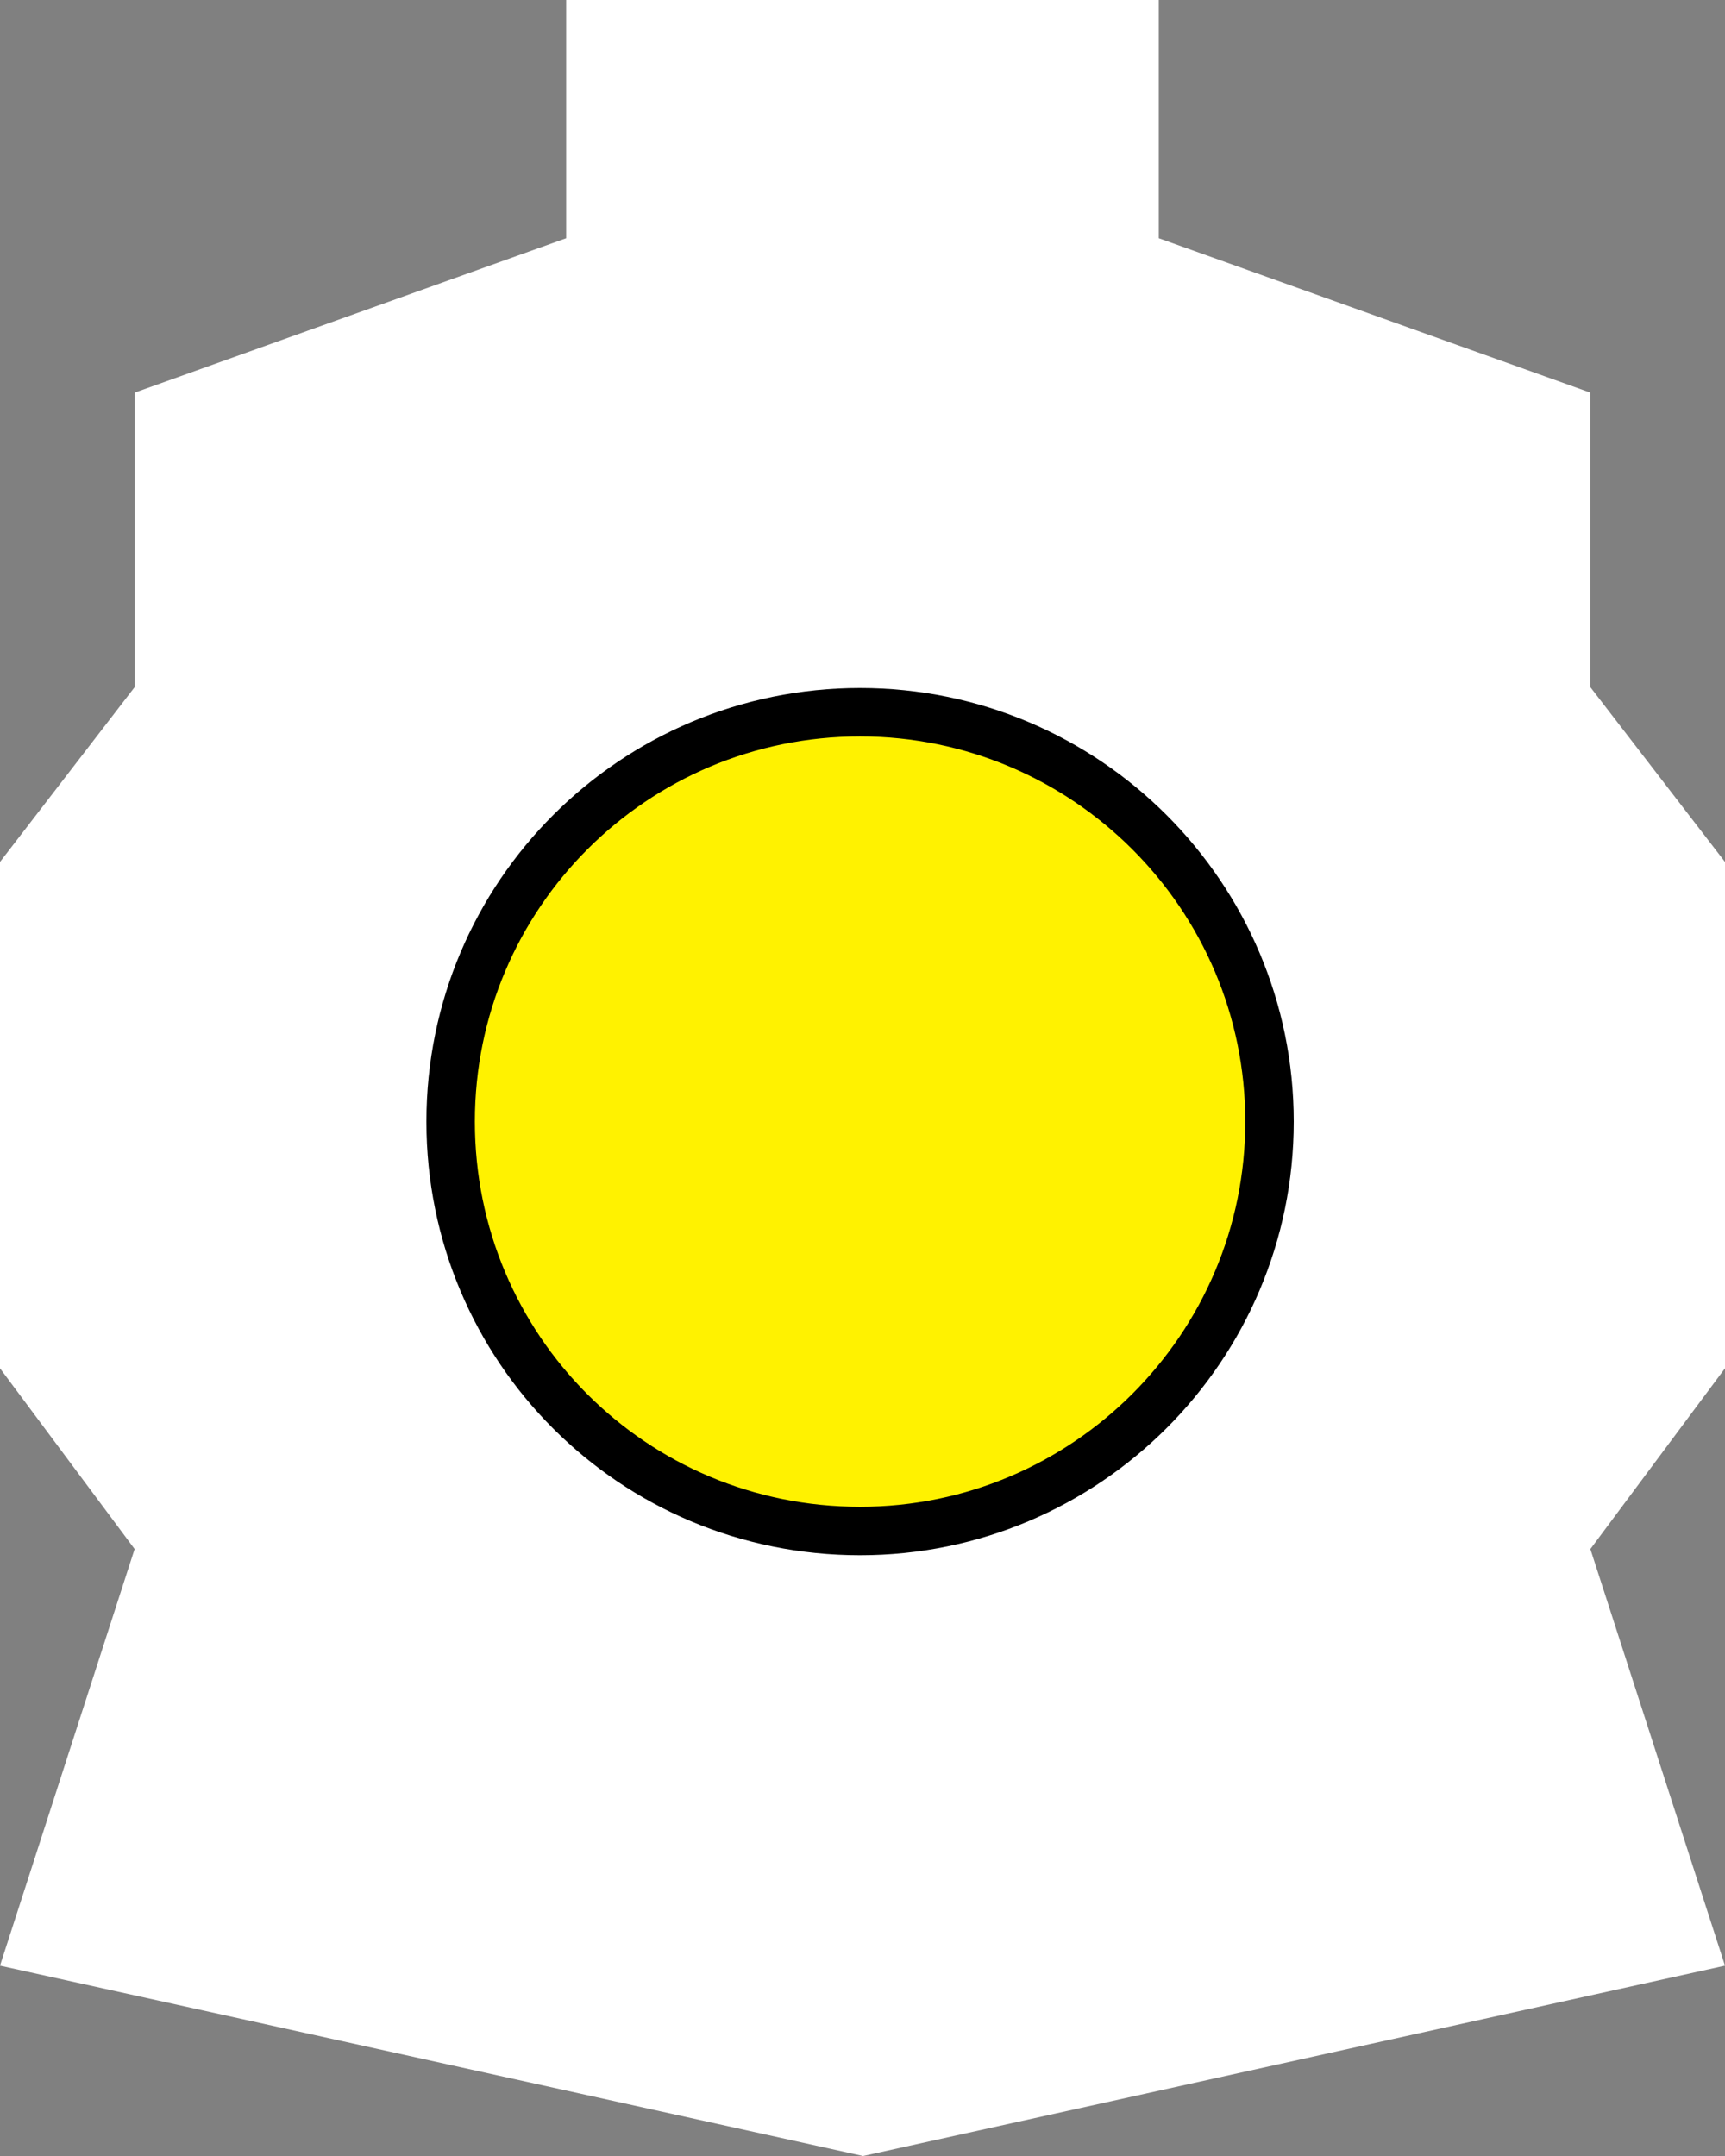 <svg xmlns="http://www.w3.org/2000/svg" xmlns:xlink="http://www.w3.org/1999/xlink" version="1.1" viewBox="72 28 356 445">
    <rect x="72" y="28" width="356" height="445" fill="#808080" stroke="none"/>
    <g id="Page-1" stroke="none" stroke-width="1" fill="none" fill-rule="evenodd">
        <g id="headlamp-logo-dark" transform="translate(72, 28)">
            <polygon id="Path" fill="#FFFFFF" points="356 282.419 328.217 319.725 356 405.715 178.123 445 0 405.715 27.783 319.725 0 282.419 0 177.903 27.783 141.829 27.783 81.042 116.845 49.172 116.845 0 239.148 0 239.148 49.172 328.217 81.042 328.217 141.829 356 177.903"/>
            <path d="M177.5,147 C200.802,147 221.928,156.472 237.228,171.772 C252.528,187.072 262,208.198 262,231.5 C262,254.802 252.528,275.928 237.228,291.228 C221.928,306.528 200.802,316 177.5,316 C154.08,316 132.958,306.58 117.689,291.311 C102.42,276.042 93,254.92 93,231.5 C93,208.109 102.452,187.008 117.718,171.743 C133.021,156.44 154.169,147 177.5,147 Z" id="Path" stroke="#000000" stroke-width="10" fill="#FFF200" fill-rule="nonzero"/>
        </g>
    </g>
</svg>